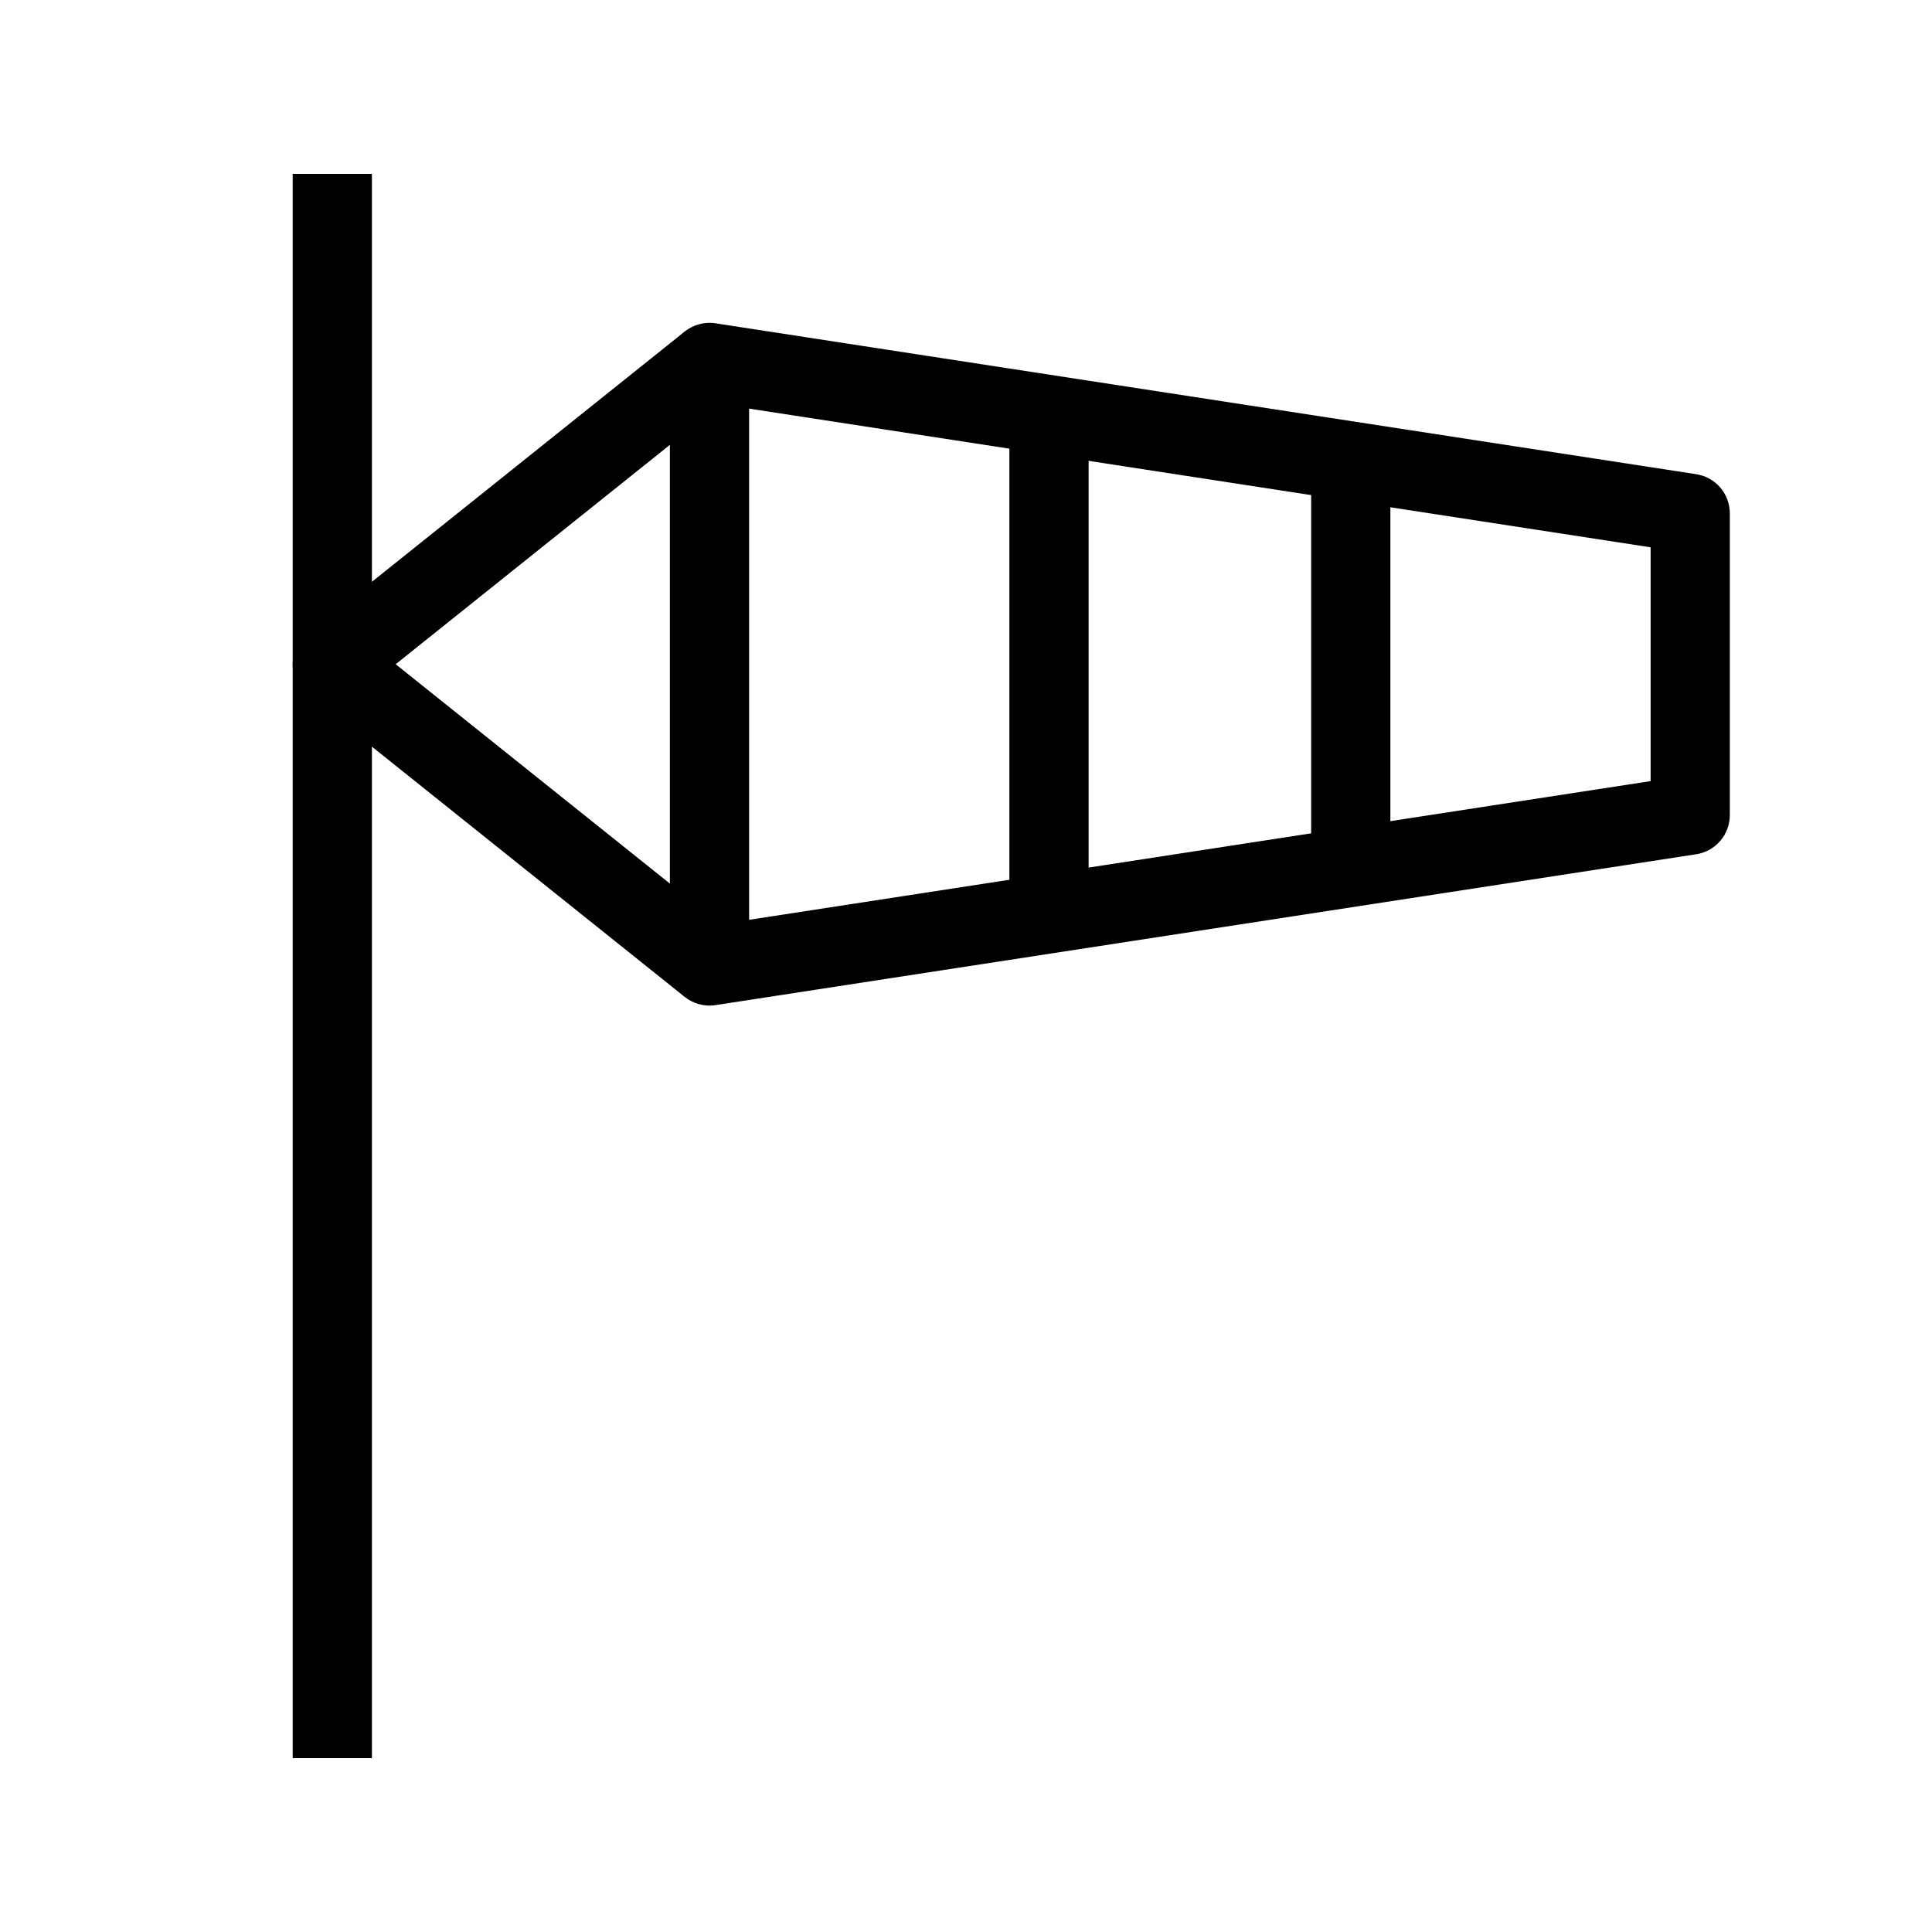 <?xml version="1.0" encoding="UTF-8"?>
<!-- Uploaded to: ICON Repo, www.iconrepo.com, Generator: ICON Repo Mixer Tools -->
<svg fill="#000000" width="800px" height="800px" version="1.1" viewBox="144 144 512 512" xmlns="http://www.w3.org/2000/svg">
 <g fill-rule="evenodd">
  <path d="m242.56 190.08v419.84h-20.992v-419.84z"/>
  <path d="m325.19 232.09c2.324-1.996 5.402-2.875 8.43-2.41l259.9 39.988c5.117 0.785 8.898 5.191 8.898 10.371v79.973c0 5.18-3.781 9.586-8.898 10.371l-259.9 39.984c-3.027 0.469-6.106-0.41-8.43-2.406-2.324-1.992-3.664-4.902-3.664-7.965v-159.94c0-3.062 1.34-5.973 3.664-7.965zm17.328 20.199v135.47l238.91-36.758v-61.957z"/>
  <path d="m225.5 311.83 99.965-79.969 13.113 16.391-89.719 71.773 89.719 71.777-13.113 16.391-99.965-79.969c-2.488-1.992-3.938-5.008-3.938-8.199 0-3.188 1.449-6.203 3.938-8.195z"/>
  <path d="m411.5 380v-119.95h20.992v119.95z"/>
  <path d="m491.47 370.01v-99.961h20.992v99.961z"/>
 </g>
</svg>